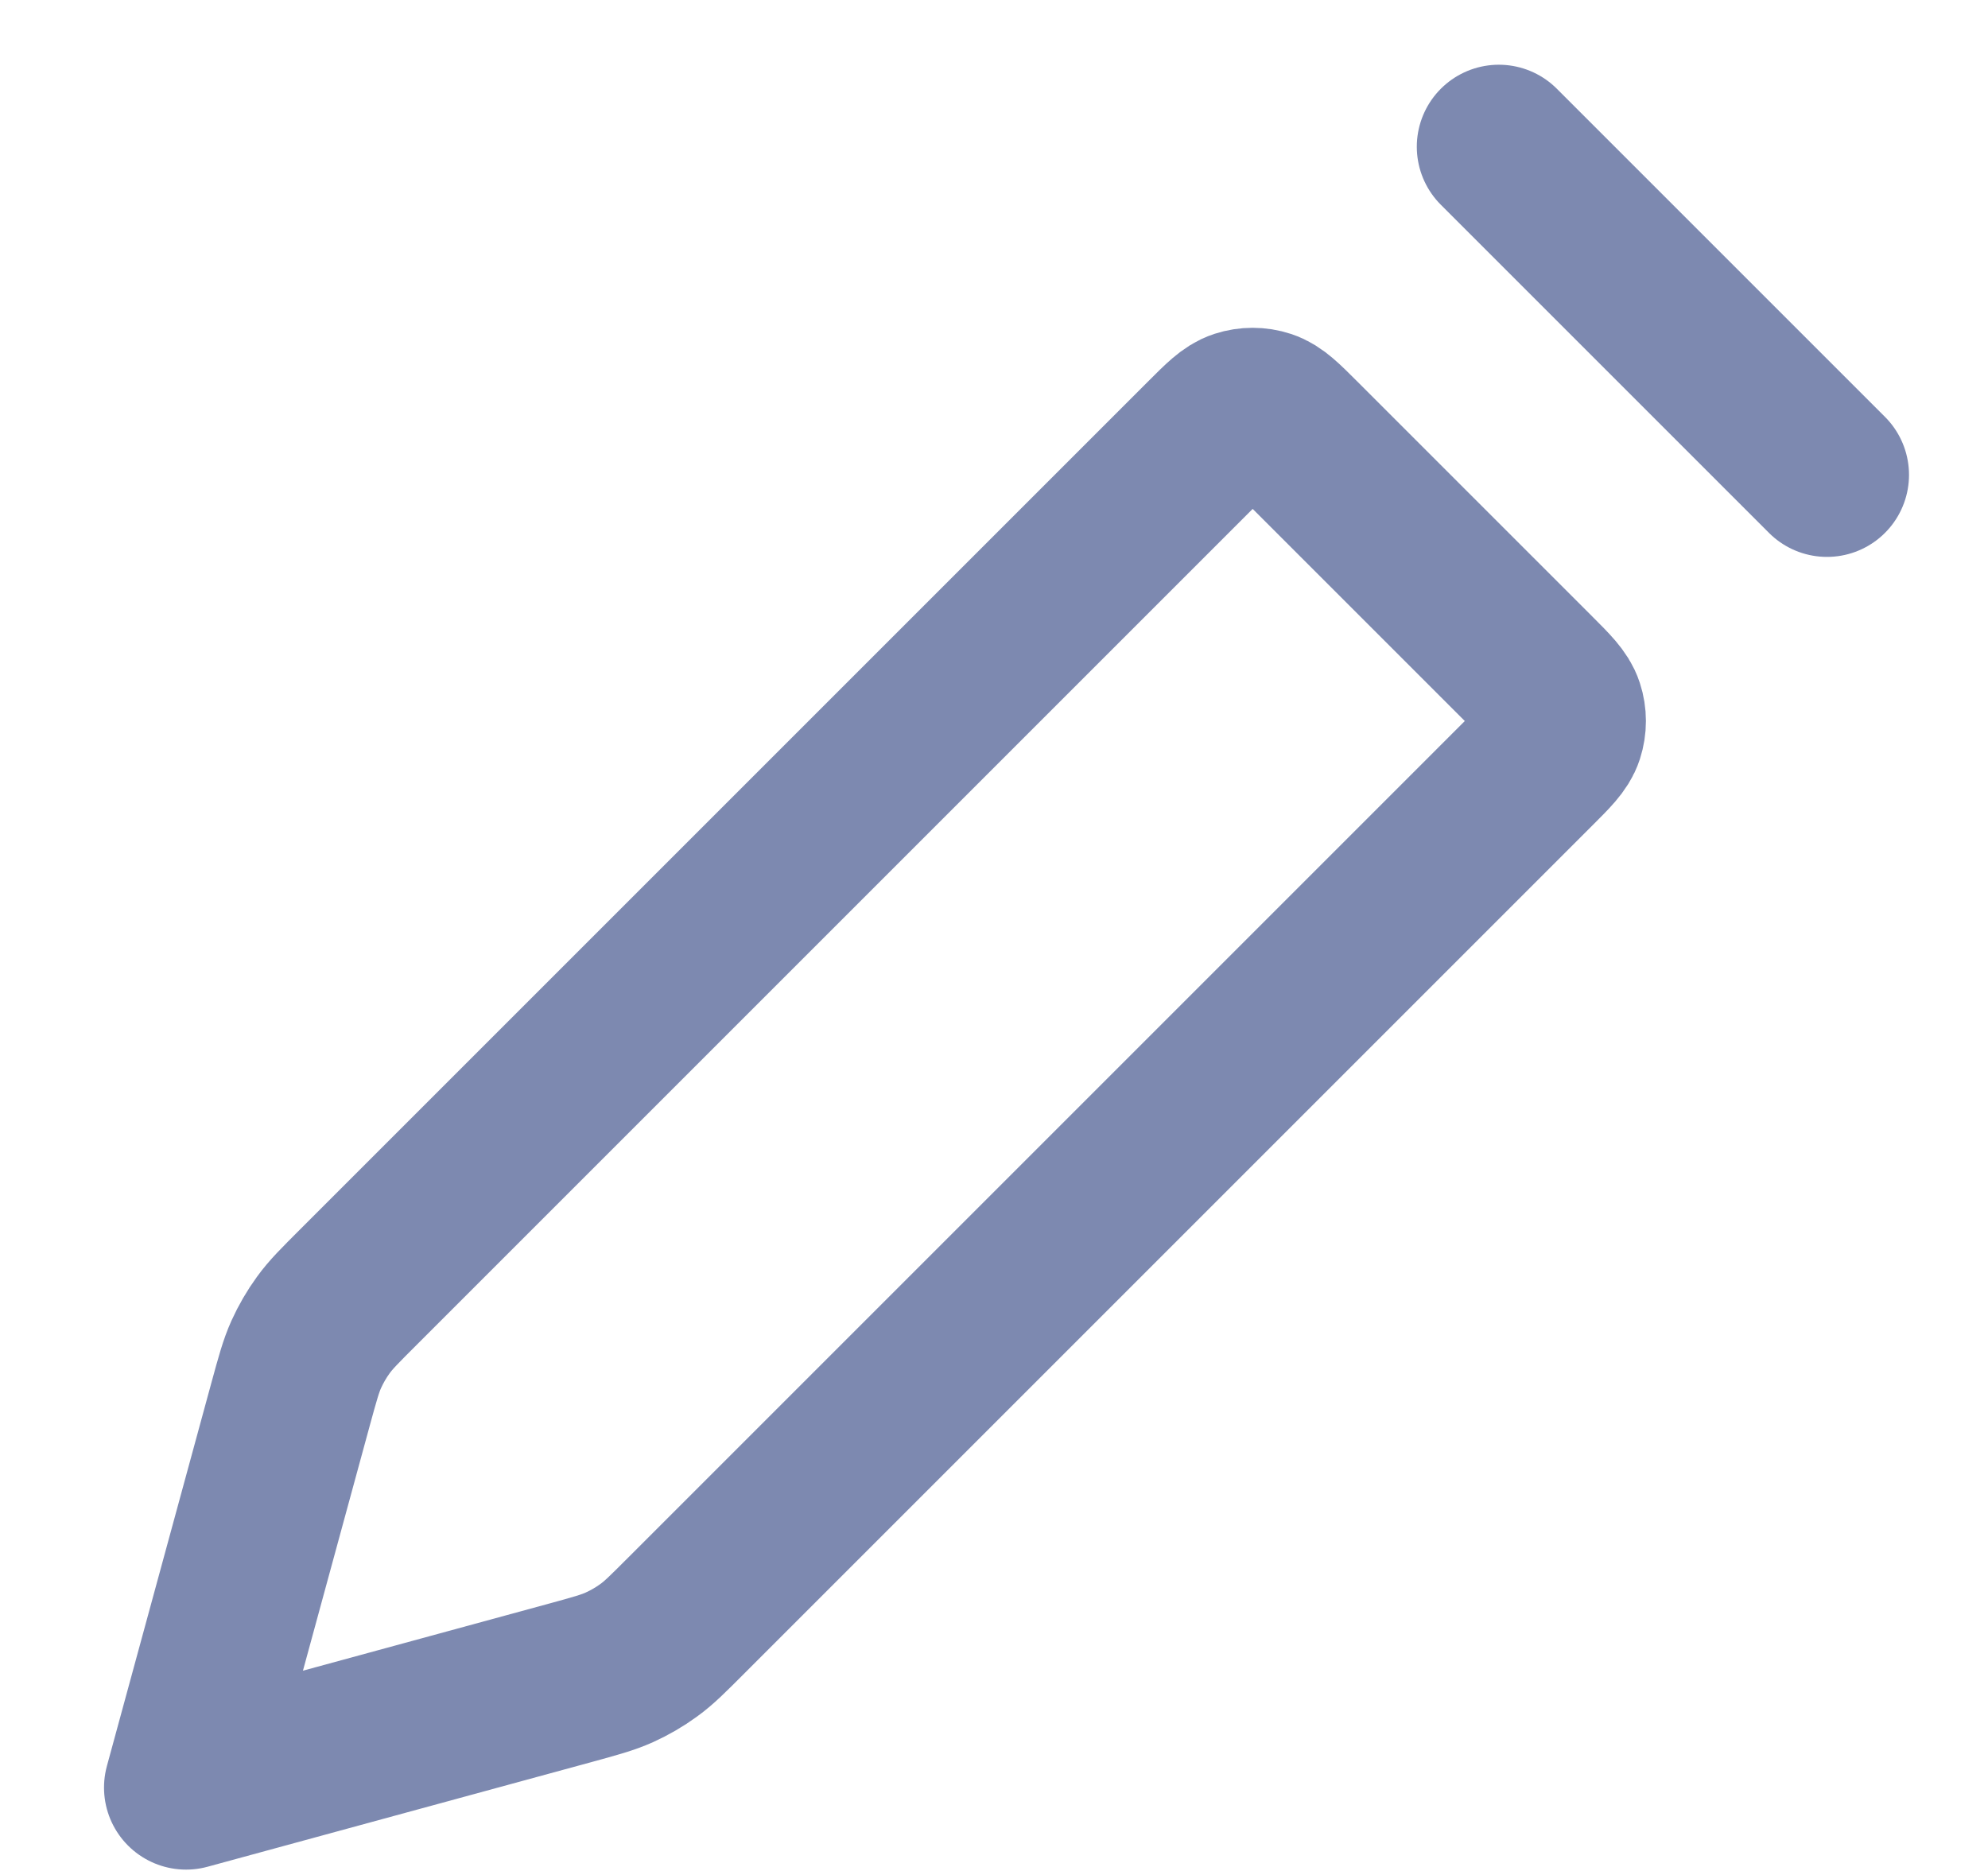 <svg width="17" height="16" viewBox="0 0 17 16" fill="none" xmlns="http://www.w3.org/2000/svg">
<path d="M12.817 1.255L15.623 4.061M1.591 15.287L2.486 12.004C2.545 11.789 2.574 11.682 2.619 11.582C2.659 11.494 2.708 11.409 2.765 11.331C2.829 11.242 2.908 11.164 3.065 11.007L10.315 3.757C10.454 3.618 10.523 3.548 10.603 3.522C10.674 3.499 10.75 3.499 10.82 3.522C10.9 3.548 10.97 3.618 11.109 3.757L13.121 5.769C13.26 5.908 13.33 5.978 13.356 6.058C13.379 6.128 13.379 6.204 13.356 6.275C13.33 6.355 13.26 6.424 13.121 6.563L5.871 13.813C5.714 13.97 5.636 14.049 5.547 14.113C5.469 14.17 5.384 14.219 5.296 14.259C5.196 14.304 5.089 14.333 4.874 14.392L1.591 15.287Z" stroke="#7D89B0" stroke-width="1.403" stroke-linecap="round" stroke-linejoin="round"/>
</svg>
